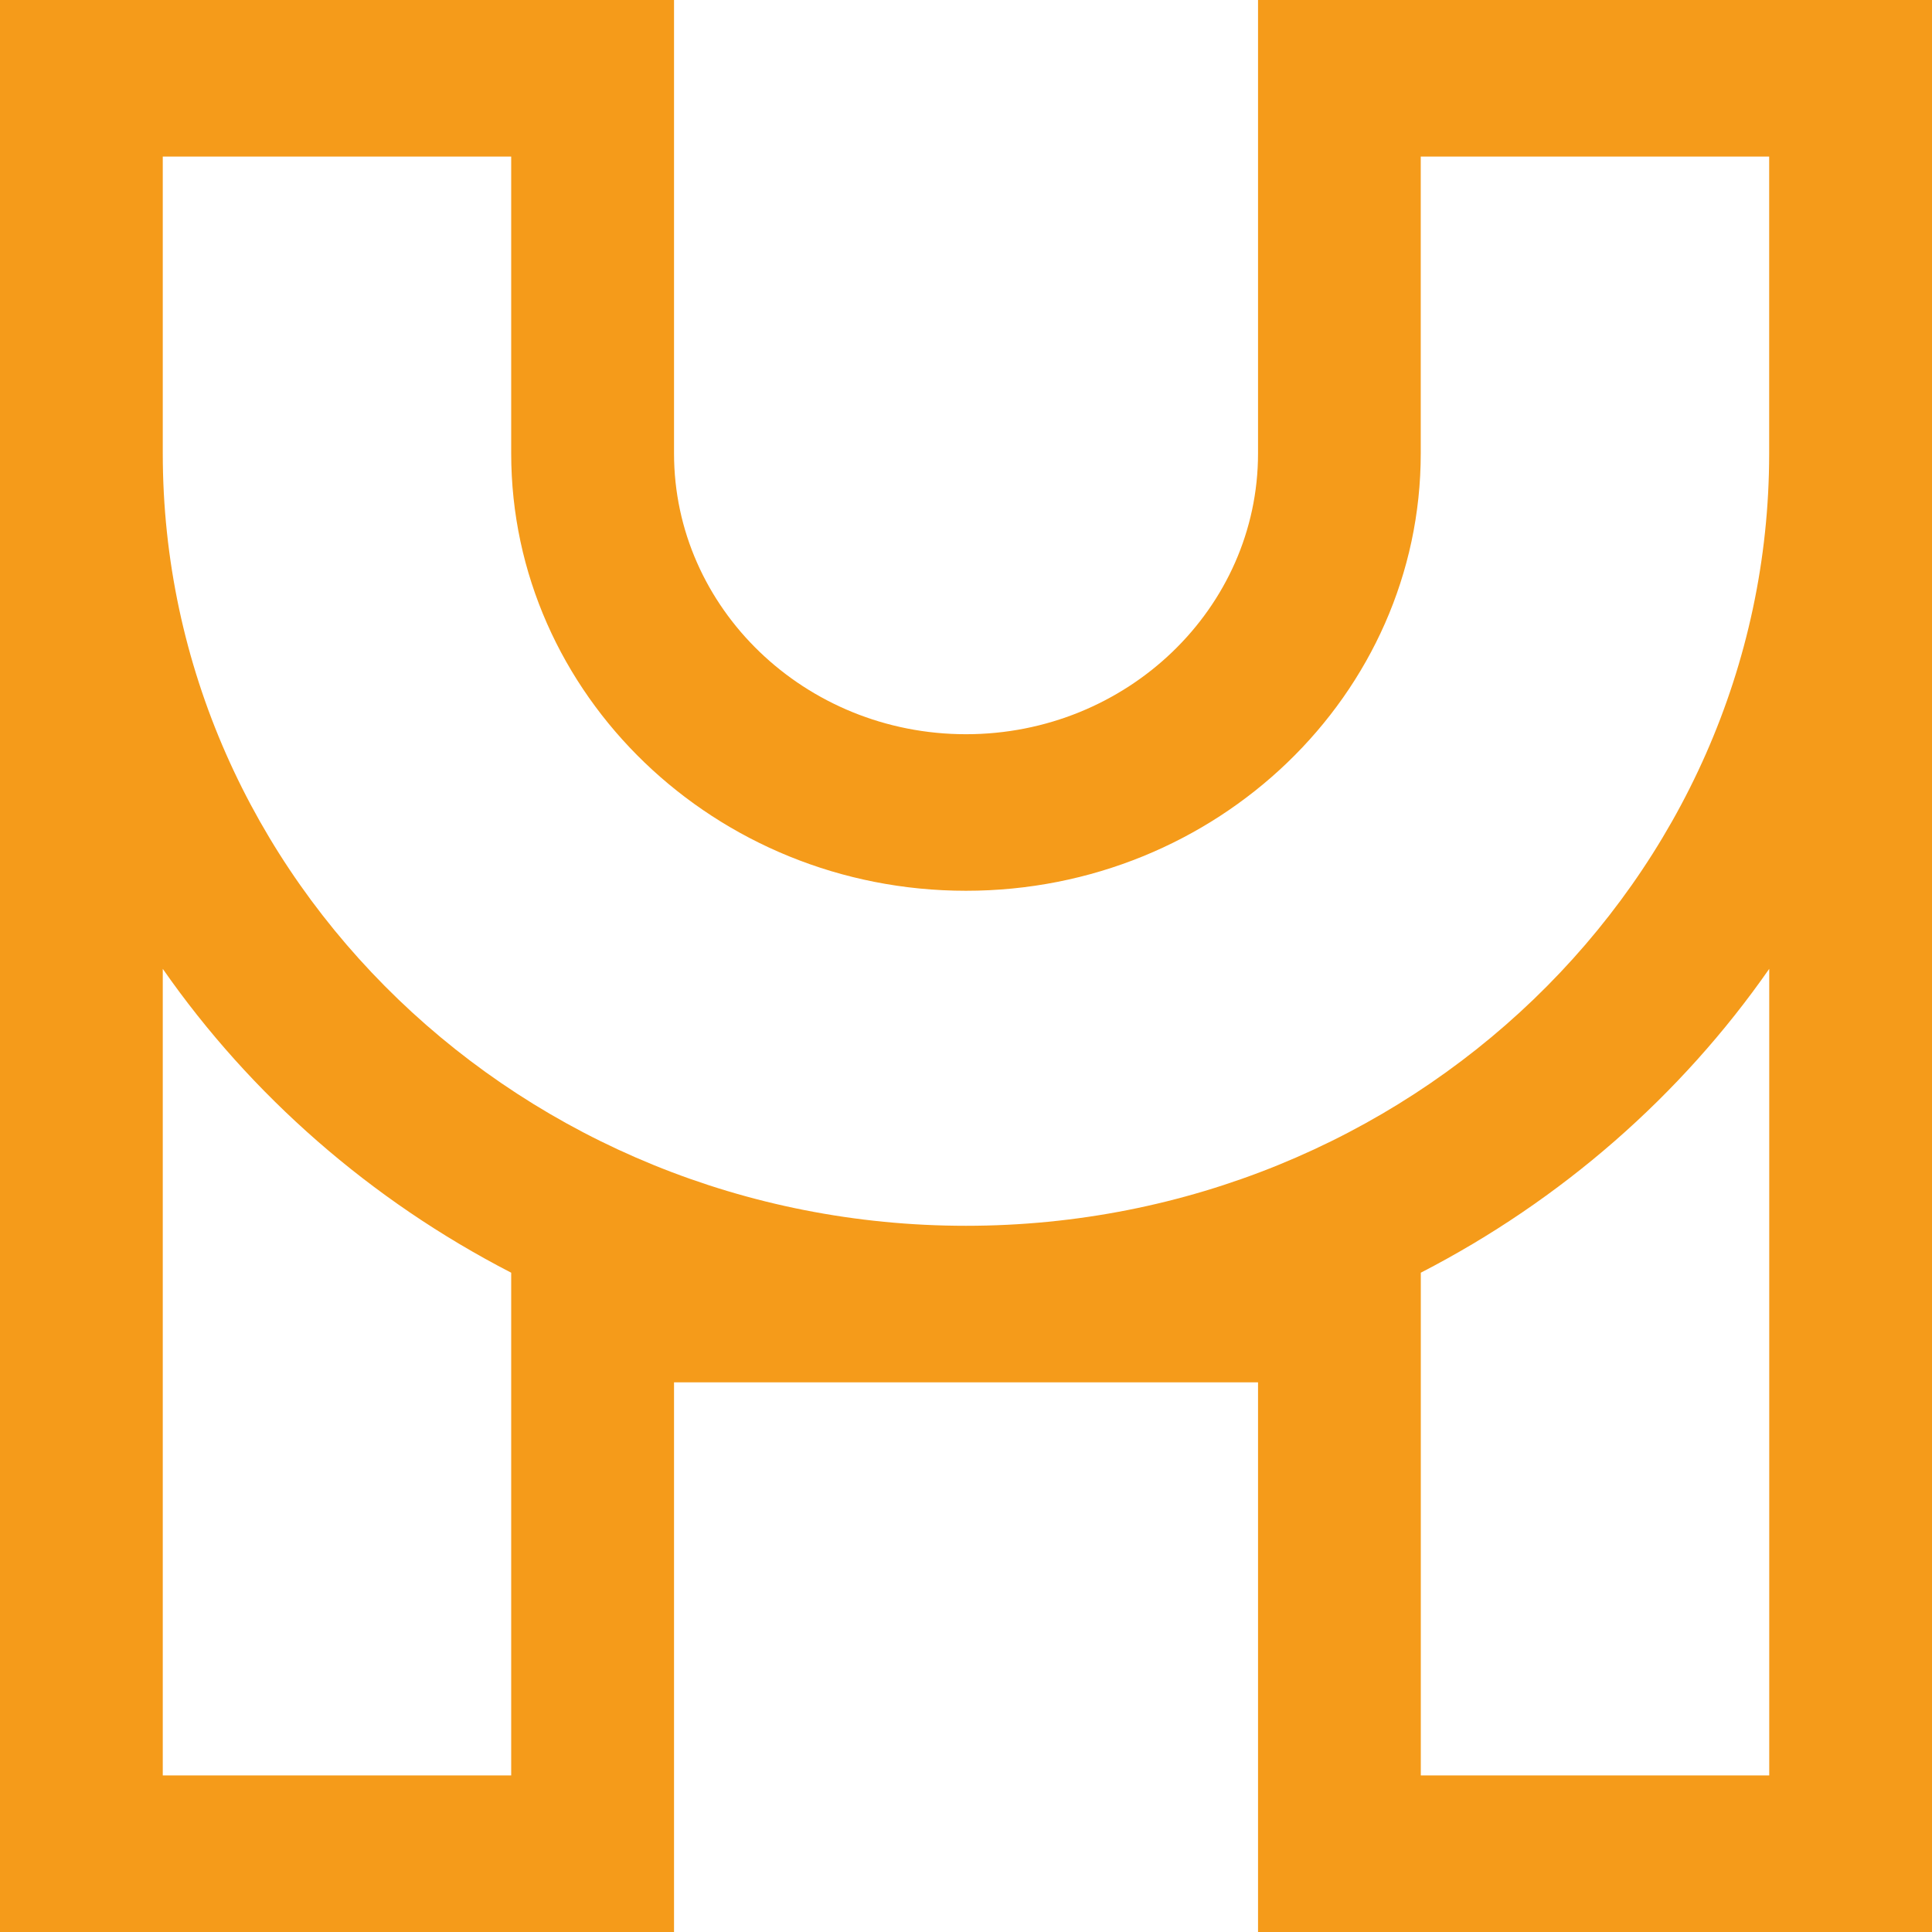 <svg width="32" height="32" viewBox="0 0 32 32" fill="none" xmlns="http://www.w3.org/2000/svg">
<g clip-path="url(#clip0_3674_1768)">
<path d="M20.837 22.896V32H32V0H20.837V7.51C20.837 10.075 18.667 12.161 16 12.161C13.334 12.161 11.164 10.075 11.164 7.51V0H0V32H11.164V22.896H20.837ZM29.304 29.407H23.533V21.08C25.859 19.881 27.842 18.146 29.304 16.047V29.407ZM2.696 2.593H8.467V7.51C8.467 11.504 11.847 14.754 16 14.754C20.153 14.754 23.532 11.504 23.532 7.51V2.593H29.303V7.51C29.303 14.565 23.335 20.303 15.999 20.303C8.663 20.303 2.696 14.565 2.696 7.51V2.593ZM2.696 29.407V16.047C4.158 18.145 6.141 19.881 8.467 21.08V29.407H2.696Z" fill="#F59B1A"/>
</g>
<defs>
<clipPath id="clip0_3674_1768">
<rect width="32" height="32" fill="white"/>
</clipPath>
</defs>
</svg>
